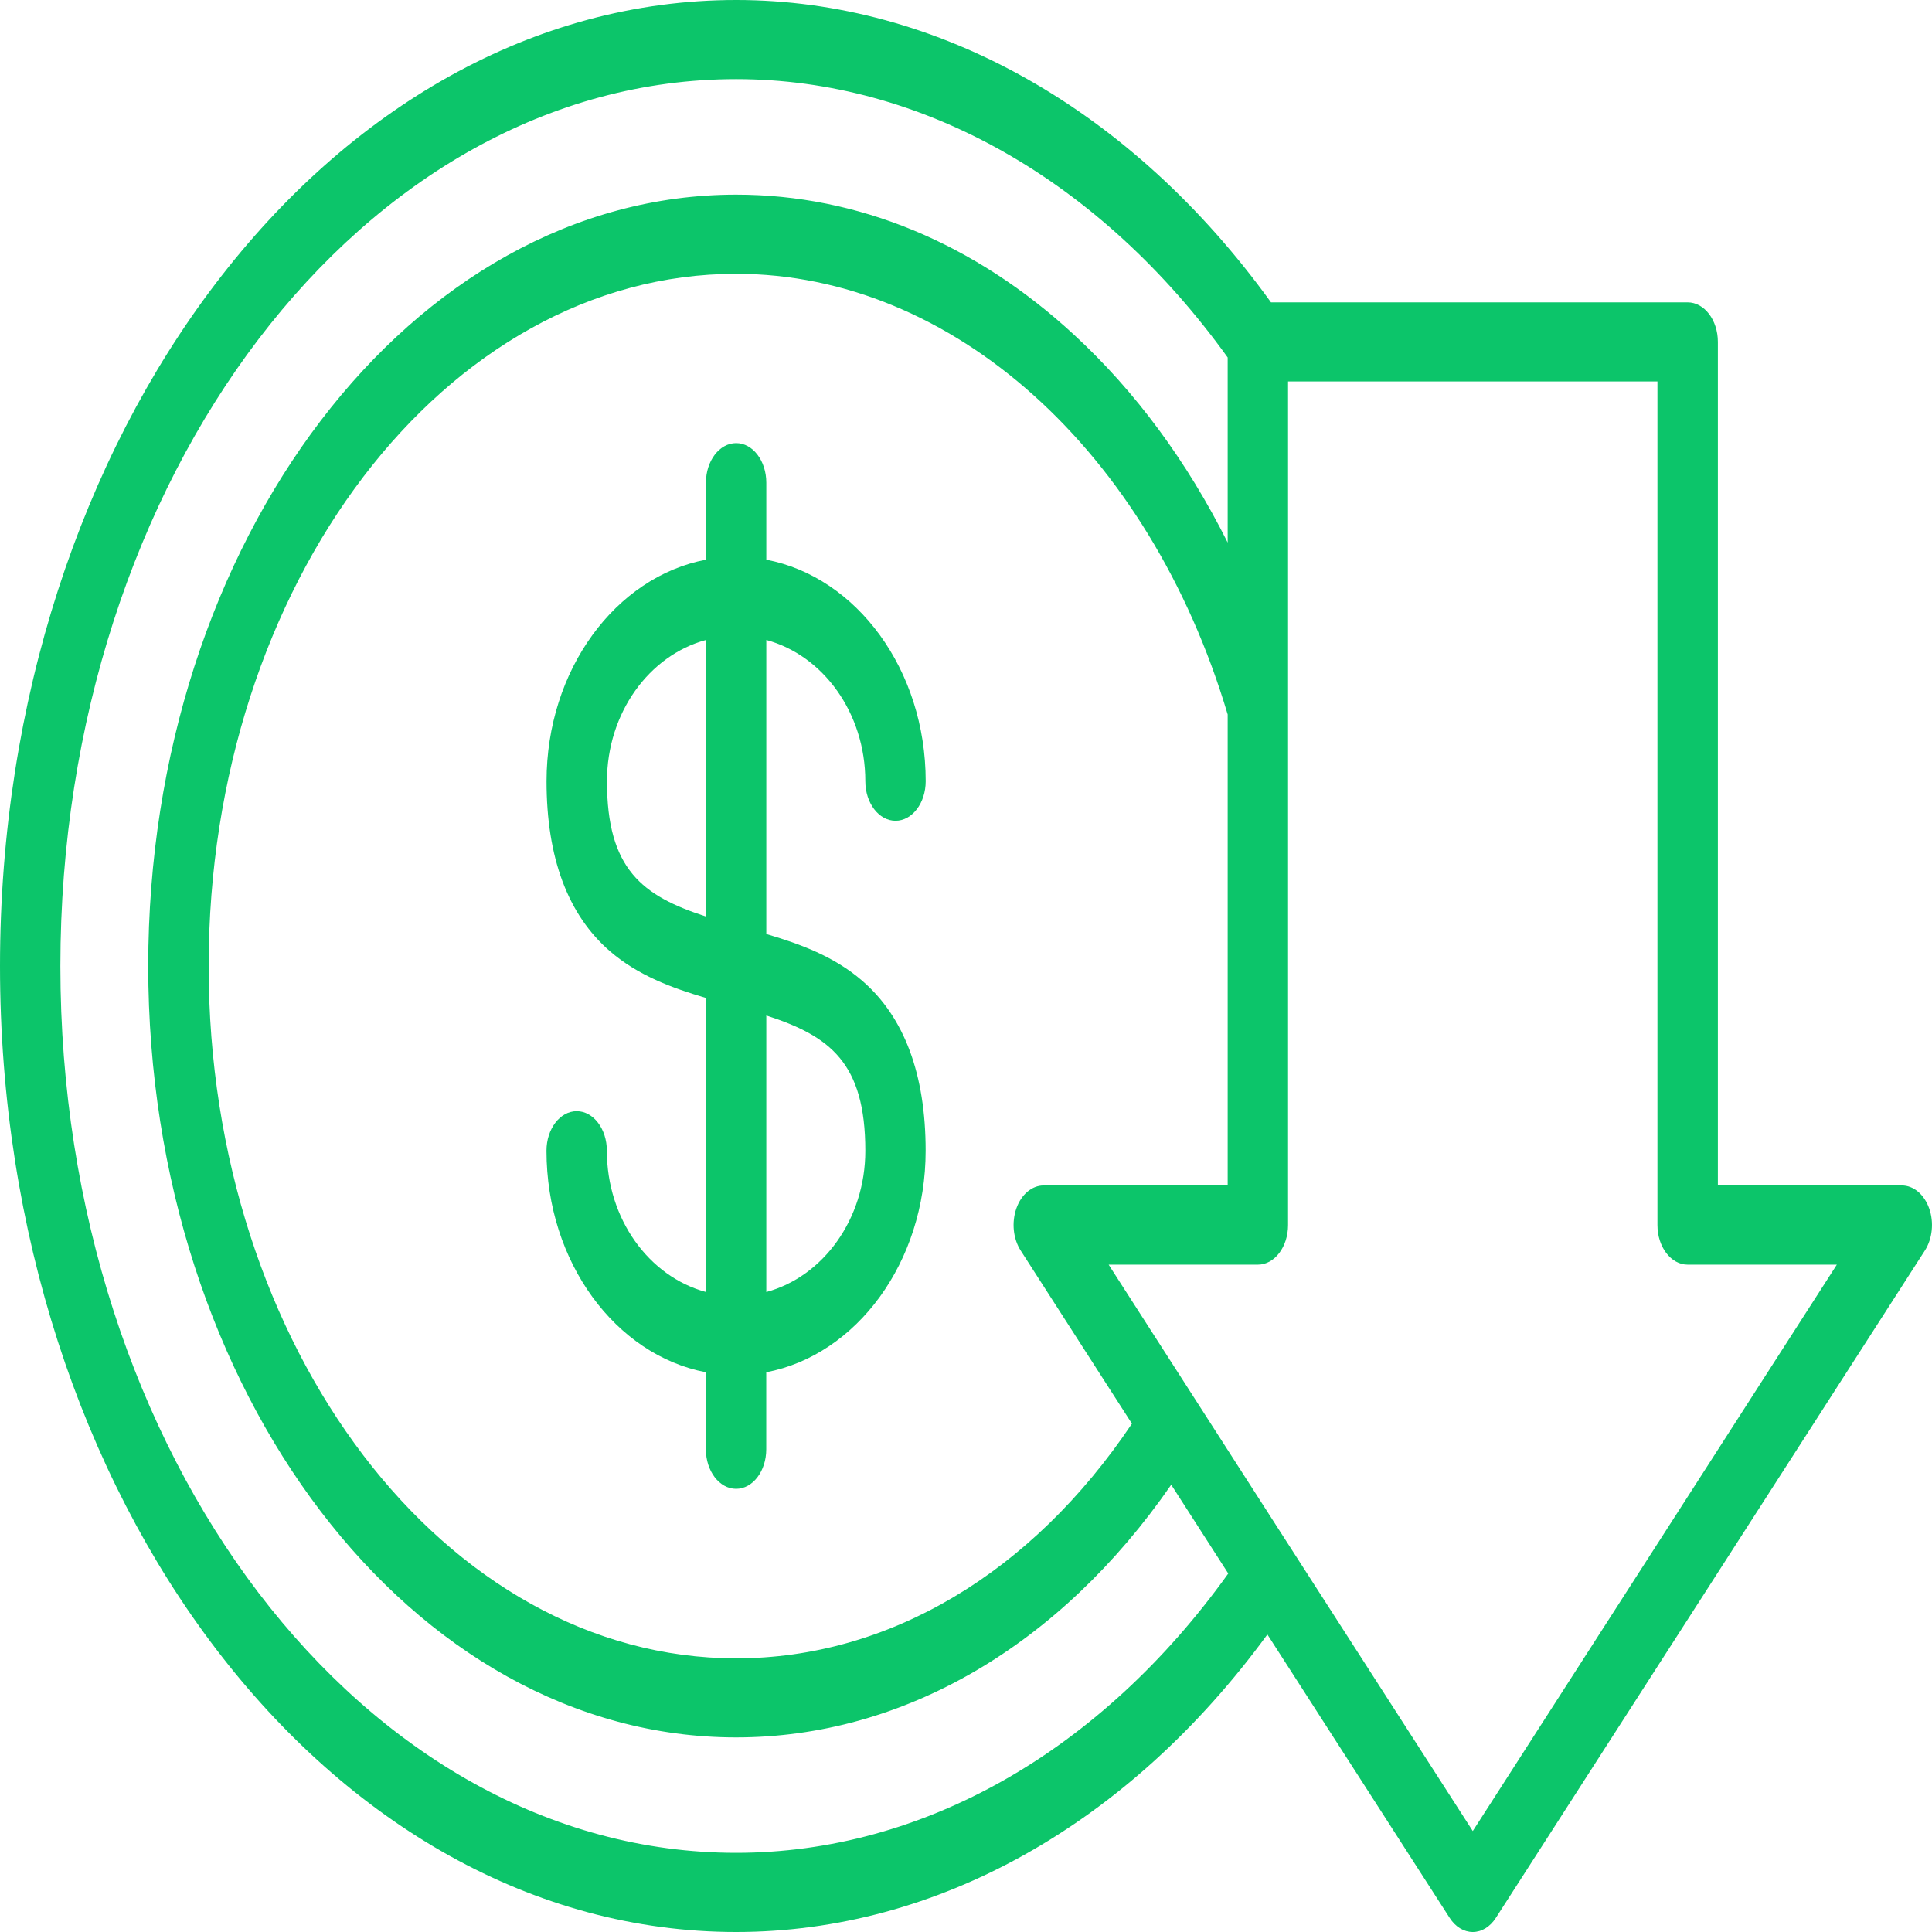 <svg width="36" height="36" viewBox="0 0 36 36" fill="none" xmlns="http://www.w3.org/2000/svg">
<path d="M16.124 14.557C16.124 14.964 16.376 15.294 16.687 15.294C16.997 15.294 17.249 14.964 17.249 14.557C17.249 12.478 15.96 10.749 14.279 10.429V8.994C14.279 8.587 14.027 8.257 13.717 8.257C13.406 8.257 13.154 8.587 13.154 8.994V10.429C11.473 10.749 10.184 12.478 10.184 14.557C10.184 15.981 10.581 17.046 11.365 17.724C11.888 18.176 12.518 18.408 13.153 18.595V24.074C12.097 23.789 11.308 22.718 11.308 21.442C11.308 21.035 11.057 20.705 10.746 20.705C10.435 20.705 10.183 21.035 10.183 21.442C10.183 23.521 11.472 25.25 13.153 25.57V27.005C13.153 27.412 13.405 27.742 13.716 27.742C14.027 27.742 14.278 27.412 14.278 27.005V25.57C15.96 25.25 17.248 23.521 17.248 21.442C17.248 20.018 16.851 18.953 16.068 18.276C15.545 17.823 14.915 17.591 14.279 17.404V11.925C15.336 12.21 16.124 13.282 16.124 14.557ZM11.31 14.557C11.31 13.282 12.098 12.21 13.155 11.925V17.078C11.968 16.694 11.31 16.197 11.31 14.557ZM16.124 21.443C16.124 22.718 15.336 23.79 14.279 24.075V18.922C15.466 19.306 16.124 19.803 16.124 21.443ZM35.947 22.516C35.902 22.389 35.83 22.281 35.74 22.205C35.65 22.13 35.545 22.089 35.438 22.089H32.01V6.371C32.01 5.964 31.758 5.634 31.447 5.634H23.683C21.098 2.05 17.481 0 13.717 0C6.153 0 0 8.075 0 18.001C0 27.926 6.153 36 13.717 36C17.463 36 21.034 33.989 23.616 30.456L27.013 35.738C27.119 35.904 27.277 36 27.443 36C27.609 36 27.766 35.904 27.873 35.737L35.868 23.301C36.008 23.083 36.04 22.776 35.947 22.516ZM19.019 23.302L21.092 26.528C19.223 29.314 16.561 30.901 13.717 30.901C8.298 30.901 3.888 25.114 3.888 18.002C3.888 10.89 8.297 5.102 13.717 5.102C17.745 5.102 21.413 8.397 22.876 13.313V22.089H19.448C19.23 22.089 19.031 22.255 18.939 22.516C18.847 22.777 18.878 23.083 19.019 23.302ZM13.717 34.525C6.774 34.525 1.125 27.113 1.125 18.001C1.125 8.888 6.774 1.474 13.717 1.474C17.177 1.474 20.502 3.361 22.876 6.661V10.11C22.122 8.603 21.155 7.29 20.01 6.235C18.161 4.529 15.985 3.627 13.717 3.627C7.676 3.627 2.762 10.076 2.762 18.001C2.762 25.926 7.676 32.374 13.717 32.374C16.83 32.374 19.747 30.669 21.824 27.666L22.887 29.32C20.51 32.636 17.196 34.525 13.717 34.525ZM27.443 34.119L23.875 28.572L20.658 23.565H23.439C23.749 23.565 24.001 23.235 24.001 22.827V7.108H30.884V22.827C30.884 23.235 31.136 23.565 31.447 23.565H34.227L27.443 34.119Z" fill="#0CC56A"/>
</svg>
